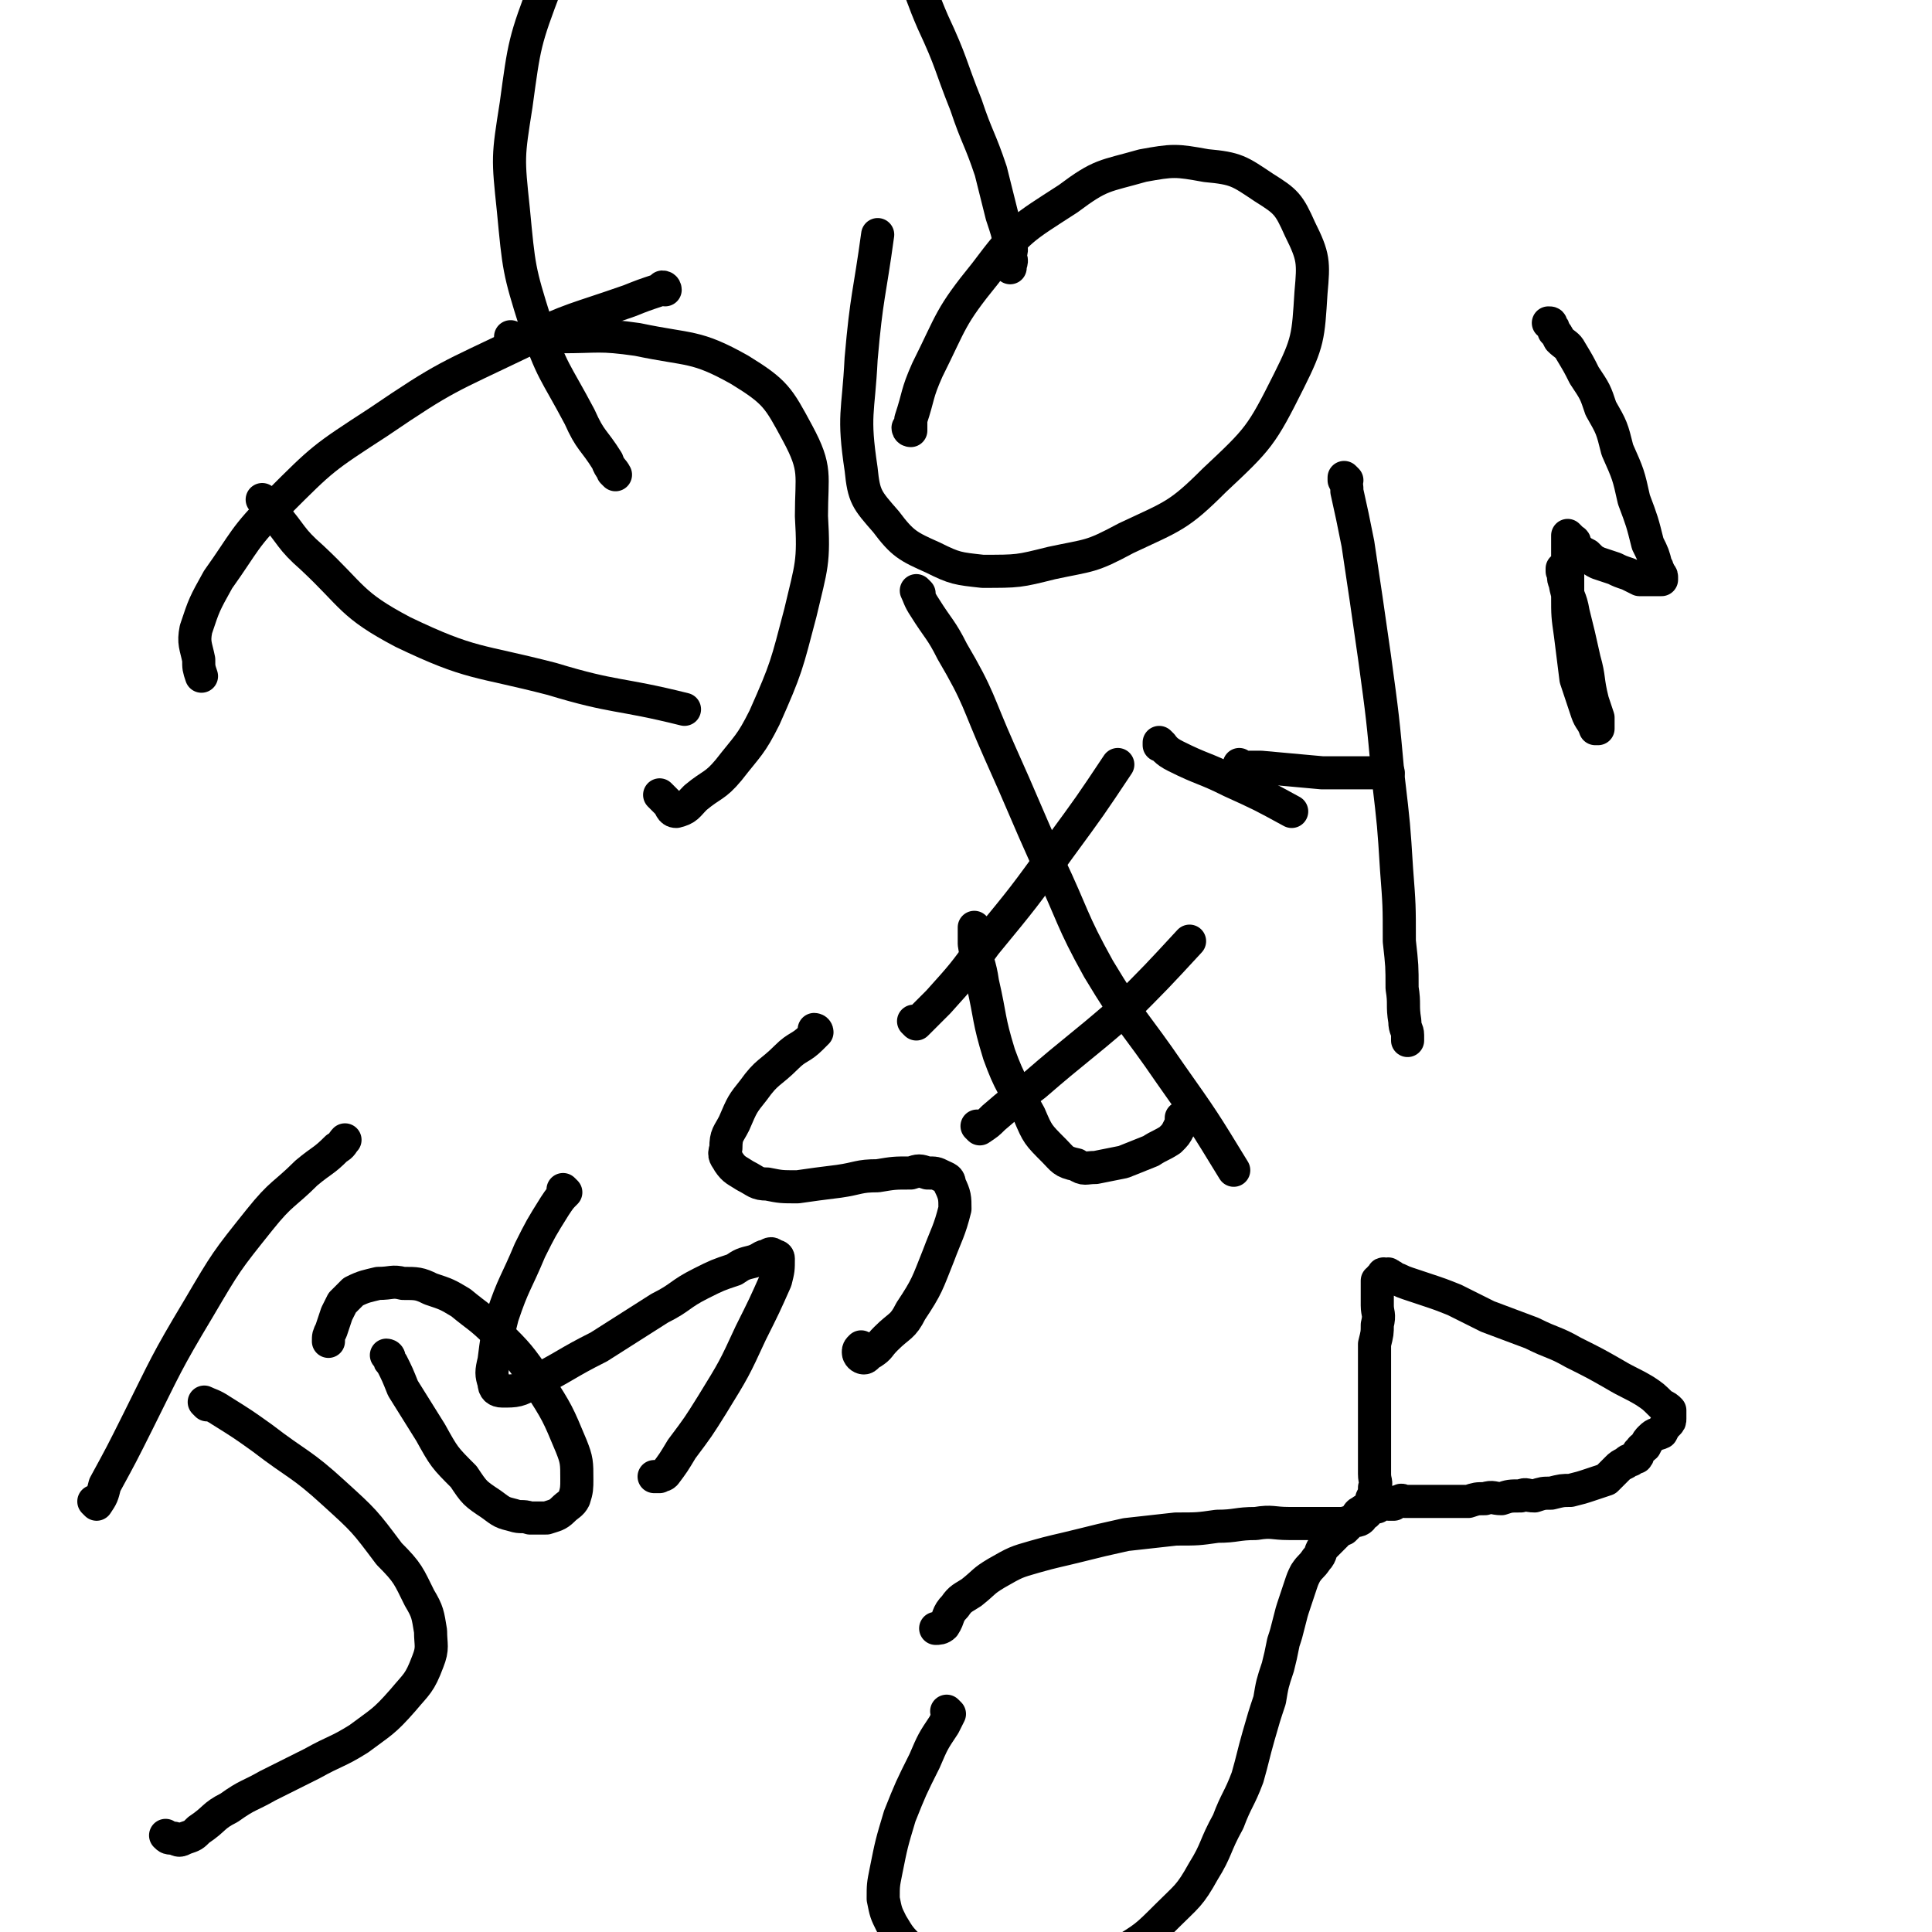 <svg viewBox='0 0 700 700' version='1.1' xmlns='http://www.w3.org/2000/svg' xmlns:xlink='http://www.w3.org/1999/xlink'><g fill='none' stroke='#000000' stroke-width='12' stroke-linecap='round' stroke-linejoin='round'><path d='M35,545c0,0 0,-1 -1,-1 0,0 1,1 1,1 2,-3 2,-3 3,-7 6,-11 6,-11 12,-23 10,-20 10,-21 22,-41 10,-17 10,-17 22,-32 8,-10 9,-9 17,-17 6,-5 6,-4 11,-9 2,-1 2,-2 3,-3 '/><path d='M75,509c0,0 -1,-1 -1,-1 2,1 3,1 6,3 8,5 8,5 15,10 13,10 14,9 26,20 11,10 11,10 20,22 7,7 7,8 11,16 3,5 3,6 4,12 0,5 1,6 -1,11 -3,8 -4,8 -9,14 -7,8 -8,8 -16,14 -8,5 -8,4 -17,9 -8,4 -8,4 -16,8 -7,4 -7,3 -14,8 -6,3 -5,4 -11,8 -2,2 -2,2 -5,3 -2,1 -2,1 -4,0 -2,0 -2,0 -3,-1 '/><path d='M141,492c0,0 -1,-1 -1,-1 0,0 1,0 1,1 0,1 0,1 1,2 2,4 2,4 4,9 5,8 5,8 10,16 5,9 5,9 12,16 4,6 4,6 10,10 4,3 4,3 8,4 3,1 3,0 6,1 3,0 3,0 6,0 3,-1 4,-1 6,-3 2,-2 3,-2 4,-4 1,-3 1,-4 1,-7 0,-6 0,-7 -2,-12 -5,-12 -5,-12 -12,-23 -7,-10 -7,-10 -15,-18 -6,-6 -7,-6 -13,-11 -5,-3 -5,-3 -11,-5 -4,-2 -5,-2 -10,-2 -4,-1 -4,0 -9,0 -4,1 -5,1 -9,3 -2,2 -2,2 -4,4 -1,2 -1,2 -2,4 -1,3 -1,3 -2,6 -1,2 -1,2 -1,4 '/><path d='M205,432c0,0 -1,-1 -1,-1 0,0 0,0 1,1 0,0 0,0 0,0 -2,2 -2,2 -4,5 -5,8 -5,8 -9,16 -5,12 -6,12 -10,24 -2,8 -2,8 -3,16 -1,4 -1,5 0,8 0,2 1,3 3,3 5,0 6,0 11,-3 12,-6 12,-7 24,-13 11,-7 11,-7 22,-14 8,-4 7,-5 15,-9 6,-3 6,-3 12,-5 3,-2 3,-2 7,-3 3,-1 3,-2 5,-2 1,-1 2,-1 2,0 1,0 2,0 2,1 0,4 0,4 -1,8 -4,9 -4,9 -9,19 -6,13 -6,13 -14,26 -5,8 -5,8 -11,16 -3,5 -3,5 -6,9 -1,1 -1,0 -2,1 -1,0 -1,0 -2,0 '/><path d='M296,374c0,0 -1,-1 -1,-1 0,0 1,0 1,1 -1,1 -1,1 -2,2 -4,4 -5,3 -9,7 -6,6 -7,5 -12,12 -4,5 -4,5 -7,12 -2,4 -3,4 -3,9 -1,3 0,3 1,5 2,3 3,3 6,5 4,2 4,3 8,3 5,1 5,1 11,1 7,-1 7,-1 15,-2 7,-1 7,-2 14,-2 6,-1 6,-1 12,-1 3,-1 3,-1 6,0 3,0 3,0 5,1 2,1 3,1 3,3 2,4 2,5 2,9 -2,8 -3,9 -6,17 -4,10 -4,11 -10,20 -3,6 -4,5 -9,10 -3,3 -2,3 -5,5 -2,1 -2,2 -3,2 -1,0 -2,-1 -2,-2 0,-1 0,-1 1,-2 '/><path d='M354,337c0,0 -1,-1 -1,-1 0,0 0,0 0,1 0,0 0,0 0,0 0,2 0,2 0,5 1,7 2,7 3,14 3,13 2,13 6,26 4,11 5,11 11,22 3,7 3,7 9,13 3,3 3,4 8,5 3,2 3,1 7,1 5,-1 5,-1 10,-2 5,-2 5,-2 10,-4 3,-2 4,-2 7,-4 2,-2 2,-2 3,-4 1,-2 1,-2 1,-4 '/><path d='M355,409c0,0 -1,-1 -1,-1 0,0 1,1 1,1 3,-2 3,-2 5,-4 7,-6 7,-6 15,-12 15,-13 16,-13 31,-26 13,-13 13,-13 25,-26 '/><path d='M332,371c0,0 -1,-1 -1,-1 0,0 0,0 1,1 0,0 0,0 0,0 4,-4 4,-4 8,-8 9,-10 9,-10 17,-21 14,-17 14,-17 27,-35 11,-15 11,-15 21,-30 '/><path d='M333,215c0,0 -1,-1 -1,-1 0,0 0,0 1,1 0,0 0,0 0,0 0,0 -1,-1 -1,-1 1,2 1,3 3,6 5,8 6,8 10,16 10,17 9,18 17,36 9,20 9,21 18,41 9,19 8,20 18,38 12,20 13,19 26,38 12,17 12,17 23,35 '/><path d='M421,270c0,0 -1,-1 -1,-1 0,0 0,0 0,1 0,0 0,0 0,0 1,0 0,-1 0,-1 2,2 2,3 6,5 10,5 10,4 20,9 11,5 11,5 22,11 '/><path d='M488,174c0,0 -1,-1 -1,-1 0,0 0,1 0,1 0,0 0,0 0,0 1,2 1,2 1,4 2,9 2,9 4,19 3,20 3,20 6,41 3,22 3,22 5,44 2,17 2,17 3,33 1,13 1,13 1,26 1,9 1,9 1,17 1,6 0,6 1,12 0,3 1,3 1,5 0,1 0,1 0,2 '/><path d='M567,207c0,0 -1,-1 -1,-1 0,0 0,0 0,1 0,0 0,0 0,0 1,2 0,2 1,4 1,6 2,5 3,11 2,8 2,8 4,17 2,7 1,7 3,15 1,3 1,3 2,6 0,2 0,2 0,4 0,0 0,0 0,0 0,0 -1,0 -1,0 -1,-3 -2,-3 -3,-6 -2,-6 -2,-6 -4,-12 -1,-8 -1,-8 -2,-16 -1,-7 -1,-7 -1,-14 0,-5 0,-5 0,-10 0,-2 0,-2 0,-5 0,-2 0,-2 0,-5 0,0 0,0 0,-1 0,0 0,-1 0,-1 1,1 1,1 2,2 1,0 0,1 1,2 2,2 2,2 4,3 2,2 2,2 4,3 3,1 3,1 6,2 2,1 2,1 5,2 2,1 2,1 4,2 2,0 2,0 4,0 1,0 1,0 2,0 1,0 1,0 2,0 0,0 0,0 0,0 0,0 0,0 0,0 0,-1 0,-1 0,-1 0,-1 -1,-1 -1,-2 -1,-1 0,-1 -1,-2 -1,-4 -1,-4 -3,-8 -2,-8 -2,-8 -5,-16 -2,-9 -2,-9 -6,-18 -2,-8 -2,-8 -6,-15 -2,-6 -2,-6 -6,-12 -2,-4 -2,-4 -5,-9 -1,-2 -2,-2 -4,-4 -1,-2 -1,-2 -2,-3 0,-1 0,-1 -1,-2 0,-1 0,-1 -1,-1 '/><path d='M450,278c0,0 -1,-1 -1,-1 0,0 0,0 0,1 0,0 0,0 0,0 1,0 1,0 2,0 3,0 3,0 6,0 11,1 11,1 22,2 12,0 12,0 24,0 '/><path d='M344,621c0,0 -1,-1 -1,-1 0,0 1,1 1,1 -1,2 -1,2 -2,4 -4,6 -4,6 -7,13 -5,10 -5,10 -9,20 -3,10 -3,10 -5,20 -1,5 -1,5 -1,10 1,5 1,5 3,9 3,5 3,5 7,9 4,4 5,4 10,7 6,3 6,3 13,4 8,2 8,2 16,1 9,0 9,1 18,-1 9,-3 10,-3 18,-9 10,-6 10,-6 18,-14 7,-7 8,-7 13,-16 5,-8 4,-9 9,-18 3,-8 4,-8 7,-16 2,-7 2,-8 4,-15 2,-7 2,-7 4,-13 1,-6 1,-6 3,-12 1,-4 1,-4 2,-9 1,-3 1,-3 2,-7 1,-4 1,-4 2,-7 1,-3 1,-3 2,-6 1,-3 1,-3 2,-5 2,-3 2,-2 4,-5 2,-2 1,-3 3,-5 2,-2 2,-2 4,-4 1,-2 1,-1 3,-2 1,-1 1,-1 2,-2 1,-1 1,-1 2,-2 1,-1 1,-2 2,-2 1,-1 1,-1 2,-1 1,-1 1,-1 2,-1 1,-1 1,0 2,0 1,-1 1,-1 2,-1 1,-1 1,0 2,0 1,0 1,0 2,0 1,-1 1,-1 2,-1 1,-1 1,0 2,0 1,0 1,0 2,0 2,0 2,0 3,0 1,0 1,0 2,0 2,0 2,0 3,0 1,0 1,0 3,0 2,0 2,0 4,0 3,0 3,0 6,0 3,-1 3,-1 6,-1 3,-1 3,0 6,0 3,-1 3,-1 7,-1 2,-1 2,0 5,0 3,-1 3,-1 6,-1 4,-1 4,-1 7,-1 4,-1 4,-1 7,-2 3,-1 3,-1 6,-2 2,-2 2,-2 4,-4 1,-1 1,-1 3,-2 1,-1 1,-1 2,-1 1,-1 1,-1 2,-1 1,-1 0,-2 1,-2 1,-2 1,-1 2,-2 1,-2 1,-2 2,-3 2,-2 2,-1 4,-2 1,-2 1,-2 2,-3 1,-1 1,-1 1,-2 0,-2 0,-2 0,-3 0,0 0,0 0,0 -1,-1 -1,-1 -3,-2 -3,-3 -3,-3 -6,-5 -5,-3 -6,-3 -11,-6 -7,-4 -7,-4 -15,-8 -7,-4 -7,-3 -15,-7 -8,-3 -8,-3 -16,-6 -6,-3 -6,-3 -12,-6 -5,-2 -5,-2 -11,-4 -3,-1 -3,-1 -6,-2 -3,-1 -2,-1 -5,-2 -1,-1 -1,-1 -2,-1 0,-1 0,0 -1,0 0,0 -1,-1 -1,0 0,0 0,1 -1,1 0,1 -1,1 -1,1 0,2 0,2 0,4 0,3 0,3 0,5 0,3 1,3 0,7 0,3 0,3 -1,7 0,5 0,5 0,10 0,4 0,4 0,8 0,4 0,4 0,8 0,4 0,4 0,8 0,3 0,3 0,7 0,3 0,3 0,6 0,3 1,3 0,5 0,2 0,2 -1,4 0,2 0,2 -1,3 -1,2 0,2 -2,3 -1,2 -2,2 -4,2 -1,1 -1,0 -3,1 -2,0 -2,0 -4,0 -4,0 -4,0 -7,0 -5,0 -5,0 -9,0 -6,0 -6,-1 -12,0 -7,0 -7,1 -14,1 -7,1 -7,1 -15,1 -9,1 -9,1 -18,2 -9,2 -9,2 -17,4 -8,2 -9,2 -16,4 -7,2 -7,2 -14,6 -5,3 -4,3 -9,7 -3,2 -4,2 -6,5 -3,3 -2,4 -4,7 -1,1 -2,1 -3,1 '/><path d='M96,182c0,0 -1,-1 -1,-1 2,2 2,3 4,5 7,8 6,9 14,16 15,14 14,17 33,27 25,12 27,10 54,17 23,7 24,5 48,11 '/><path d='M241,105c0,0 0,-1 -1,-1 0,0 -1,1 -1,1 -6,2 -6,2 -11,4 -20,7 -20,6 -39,15 -27,13 -27,12 -52,29 -20,13 -20,13 -36,29 -13,13 -12,14 -22,28 -5,9 -5,9 -8,18 -1,5 0,6 1,11 0,3 0,3 1,6 '/><path d='M186,123c0,0 -1,-1 -1,-1 0,0 0,1 1,1 1,0 1,0 3,0 7,-1 7,-1 14,-1 14,0 14,-1 28,1 19,4 21,2 37,11 13,8 14,10 21,23 7,13 5,15 5,30 1,17 0,18 -4,35 -5,19 -5,20 -13,38 -5,10 -6,10 -13,19 -5,6 -6,5 -12,10 -3,3 -3,4 -7,5 -2,0 -2,-2 -3,-3 -2,-2 -2,-2 -3,-3 '/><path d='M330,156c0,0 -1,-1 -1,-1 0,0 0,1 1,1 0,0 0,0 0,0 0,-2 0,-2 0,-4 3,-9 2,-9 6,-18 9,-18 8,-19 21,-35 12,-16 13,-16 30,-27 12,-9 13,-8 27,-12 11,-2 12,-2 23,0 11,1 12,2 21,8 8,5 9,6 13,15 5,10 5,12 4,23 -1,16 -1,18 -8,32 -10,20 -11,21 -27,36 -13,13 -15,13 -32,21 -13,7 -13,6 -27,9 -12,3 -12,3 -25,3 -9,-1 -10,-1 -18,-5 -9,-4 -11,-5 -17,-13 -7,-8 -8,-9 -9,-19 -3,-20 -1,-20 0,-40 2,-23 3,-23 6,-45 '/><path d='M223,172c0,0 -1,-1 -1,-1 0,0 1,1 1,1 -1,-2 -2,-2 -3,-5 -5,-8 -6,-7 -10,-16 -9,-17 -10,-16 -16,-34 -6,-19 -6,-20 -8,-41 -2,-19 -2,-19 1,-38 3,-22 3,-23 11,-44 6,-14 8,-14 19,-26 10,-11 10,-12 23,-19 10,-5 12,-6 23,-5 15,1 16,2 29,9 16,10 18,10 30,24 11,13 9,15 16,31 7,15 6,15 12,30 4,12 5,12 9,24 2,8 2,8 4,16 2,6 2,6 3,11 1,2 0,2 0,4 1,2 0,2 0,4 0,0 0,0 0,0 '/></g>
</svg>